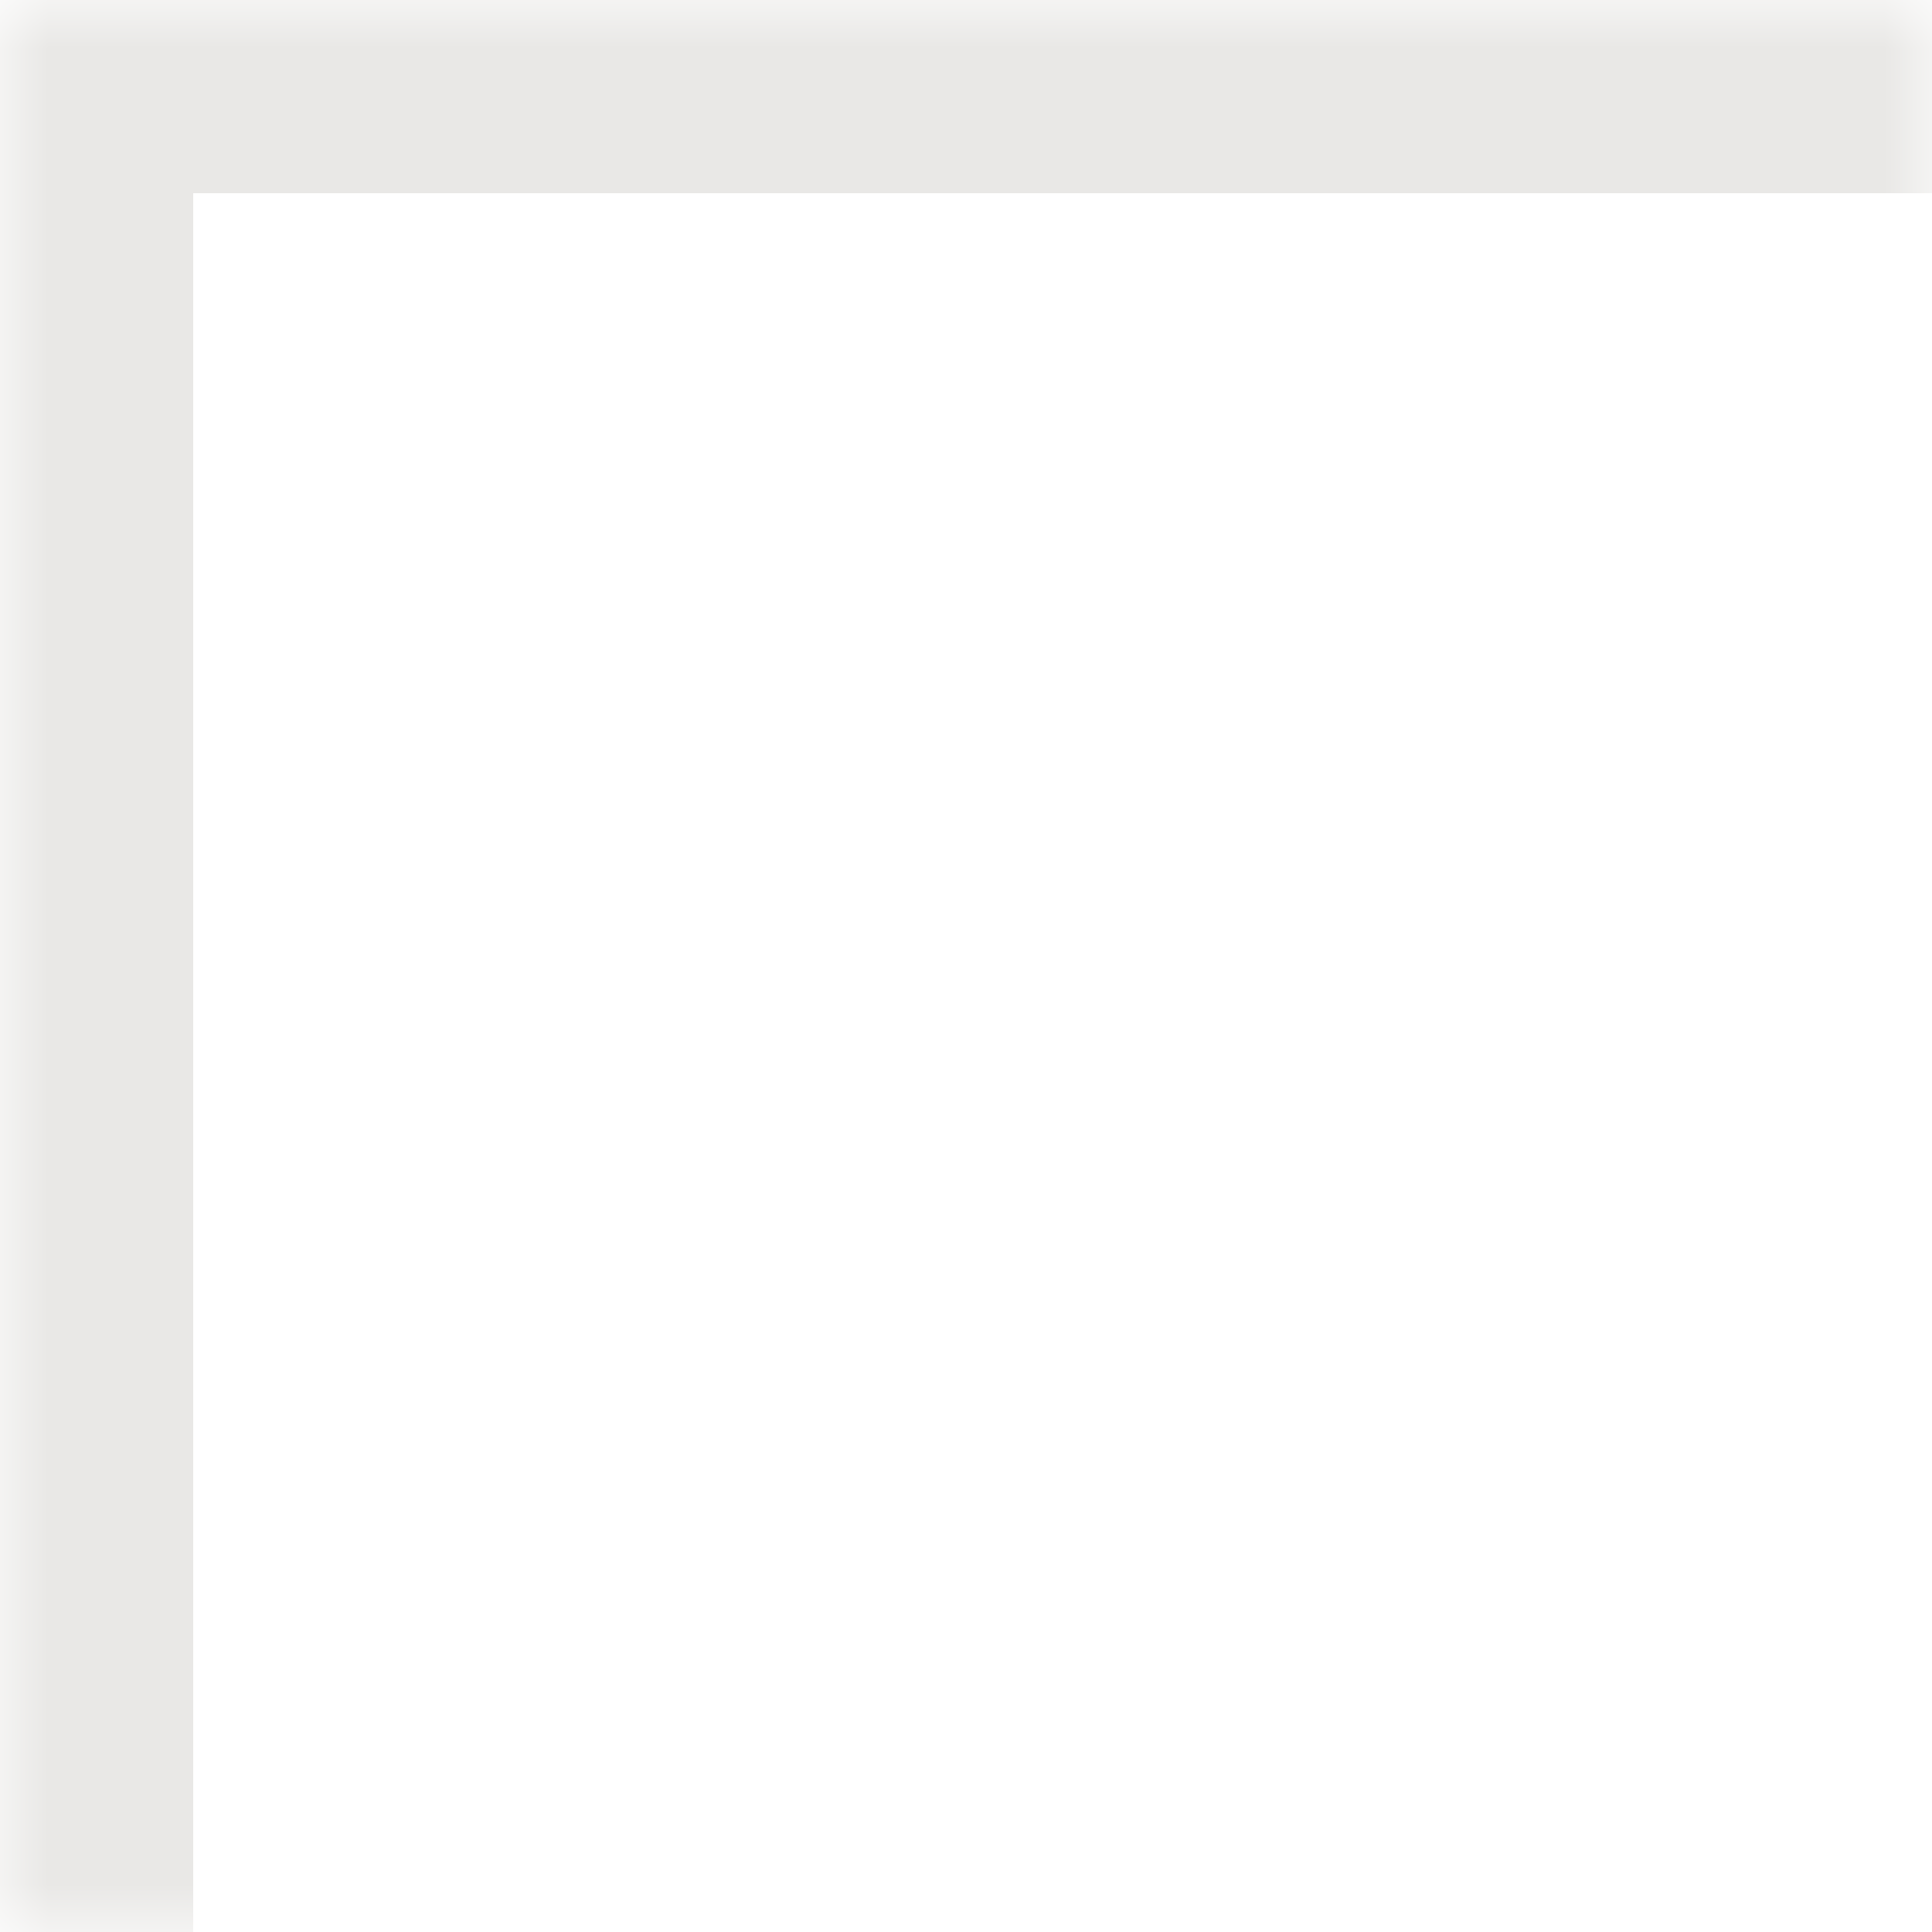 <?xml version="1.0" encoding="UTF-8"?> <svg xmlns="http://www.w3.org/2000/svg" width="20" height="20" viewBox="0 0 20 20" fill="none"> <mask id="path-1-inside-1_120_2" fill="white"> <path d="M0 0H20V20H0V0Z"></path> </mask> <path d="M0 0V-2H-2V0H0ZM0 2H20V-2H0V2ZM2 20V0H-2V20H2Z" fill="#E9E8E6" mask="url(#path-1-inside-1_120_2)"></path> </svg> 
